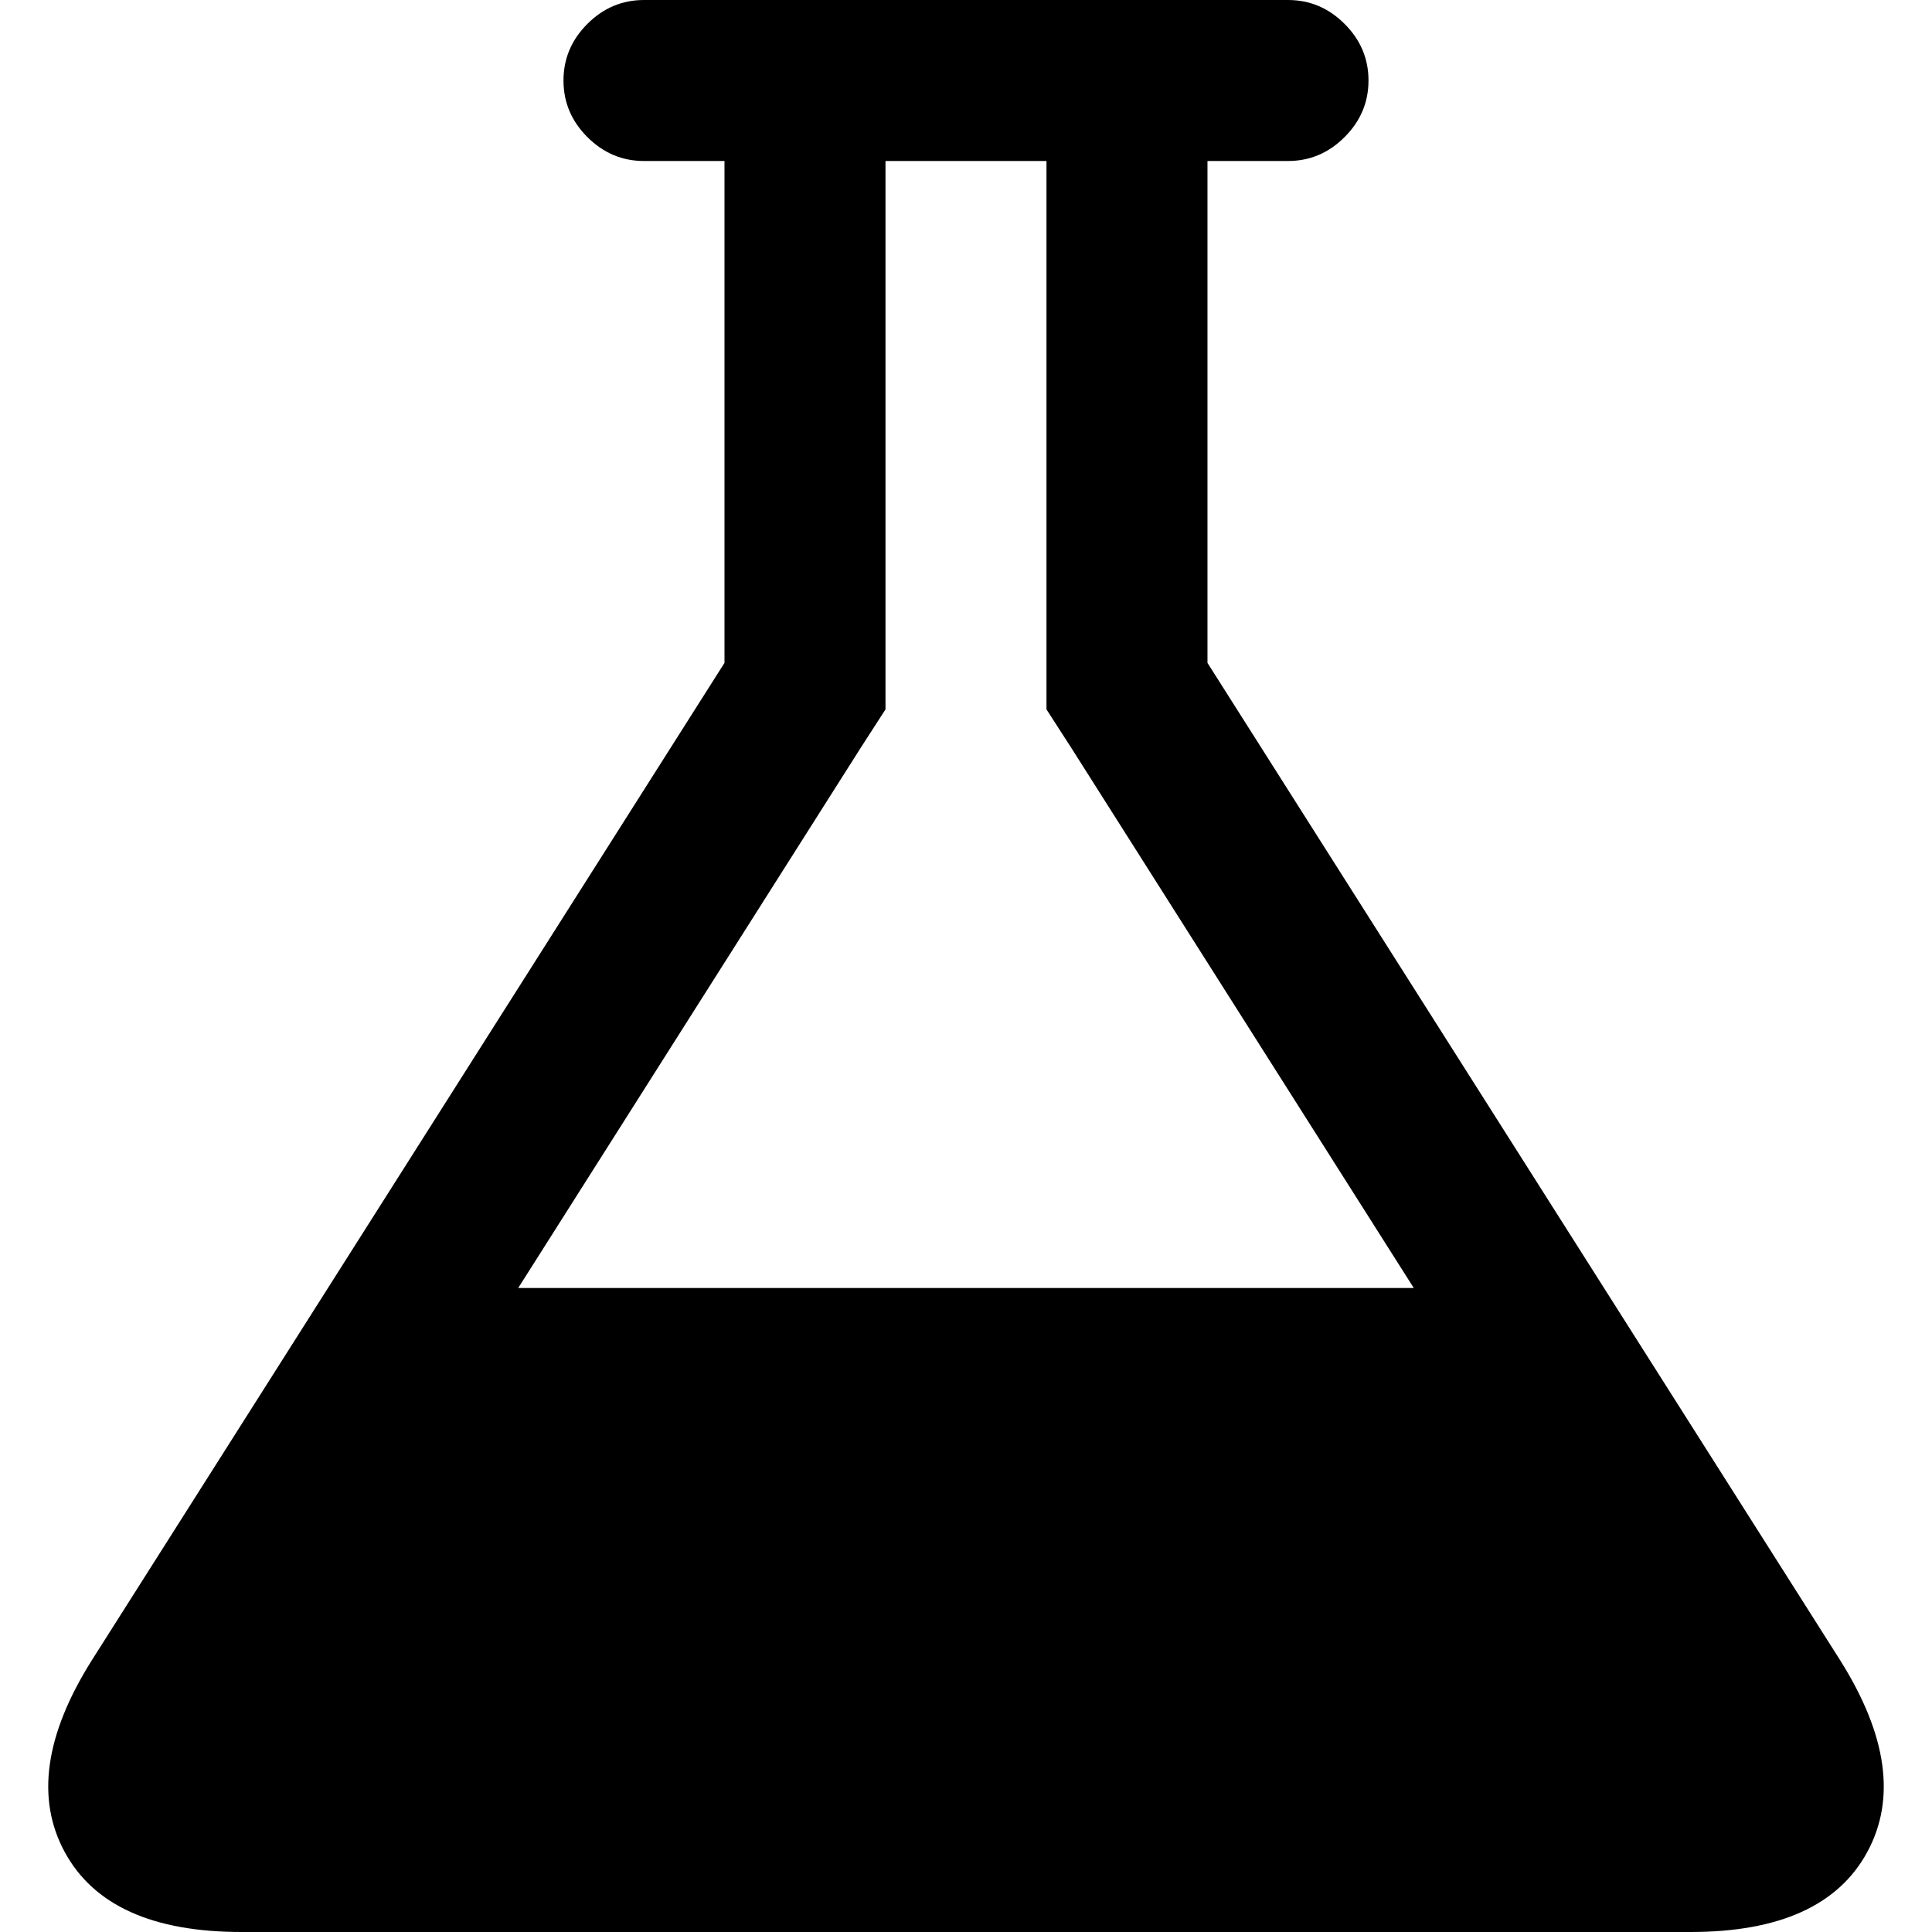 <?xml version="1.0" encoding="iso-8859-1"?>
<!-- Generator: Adobe Illustrator 16.0.0, SVG Export Plug-In . SVG Version: 6.00 Build 0)  -->
<!DOCTYPE svg PUBLIC "-//W3C//DTD SVG 1.1//EN" "http://www.w3.org/Graphics/SVG/1.1/DTD/svg11.dtd">
<svg version="1.1" id="Capa_1" xmlns="http://www.w3.org/2000/svg" xmlns:xlink="http://www.w3.org/1999/xlink" x="0px" y="0px"
	 width="438.536px" height="438.536px" viewBox="0 0 438.536 438.536" style="enable-background:new 0 0 438.536 438.536;"
	 xml:space="preserve">
<g>
	<path d="M417.698,376.865L274.08,150.467V36.545h18.274c4.948,0,9.236-1.812,12.847-5.428c3.621-3.614,5.428-7.898,5.428-12.847
		s-1.807-9.231-5.428-12.847C301.591,1.807,297.303,0,292.354,0H146.177c-4.952,0-9.234,1.807-12.85,5.424
		c-3.617,3.615-5.424,7.898-5.424,12.847s1.807,9.233,5.424,12.847c3.619,3.616,7.902,5.428,12.85,5.428h18.271v113.918
		L20.838,376.862c-10.656,16.946-12.703,31.463-6.136,43.543c6.567,12.087,19.939,18.131,40.113,18.131h328.911
		c20.17,0,33.54-6.044,40.104-18.131C430.401,408.325,428.354,393.812,417.698,376.865z M117.627,292.355l77.658-122.481
		l5.709-8.853V150.46V36.542h36.541V150.46v10.561l5.708,8.853l77.662,122.481H117.627z"/>
</g>
<g>
</g>
<g>
</g>
<g>
</g>
<g>
</g>
<g>
</g>
<g>
</g>
<g>
</g>
<g>
</g>
<g>
</g>
<g>
</g>
<g>
</g>
<g>
</g>
<g>
</g>
<g>
</g>
<g>
</g>
</svg>
